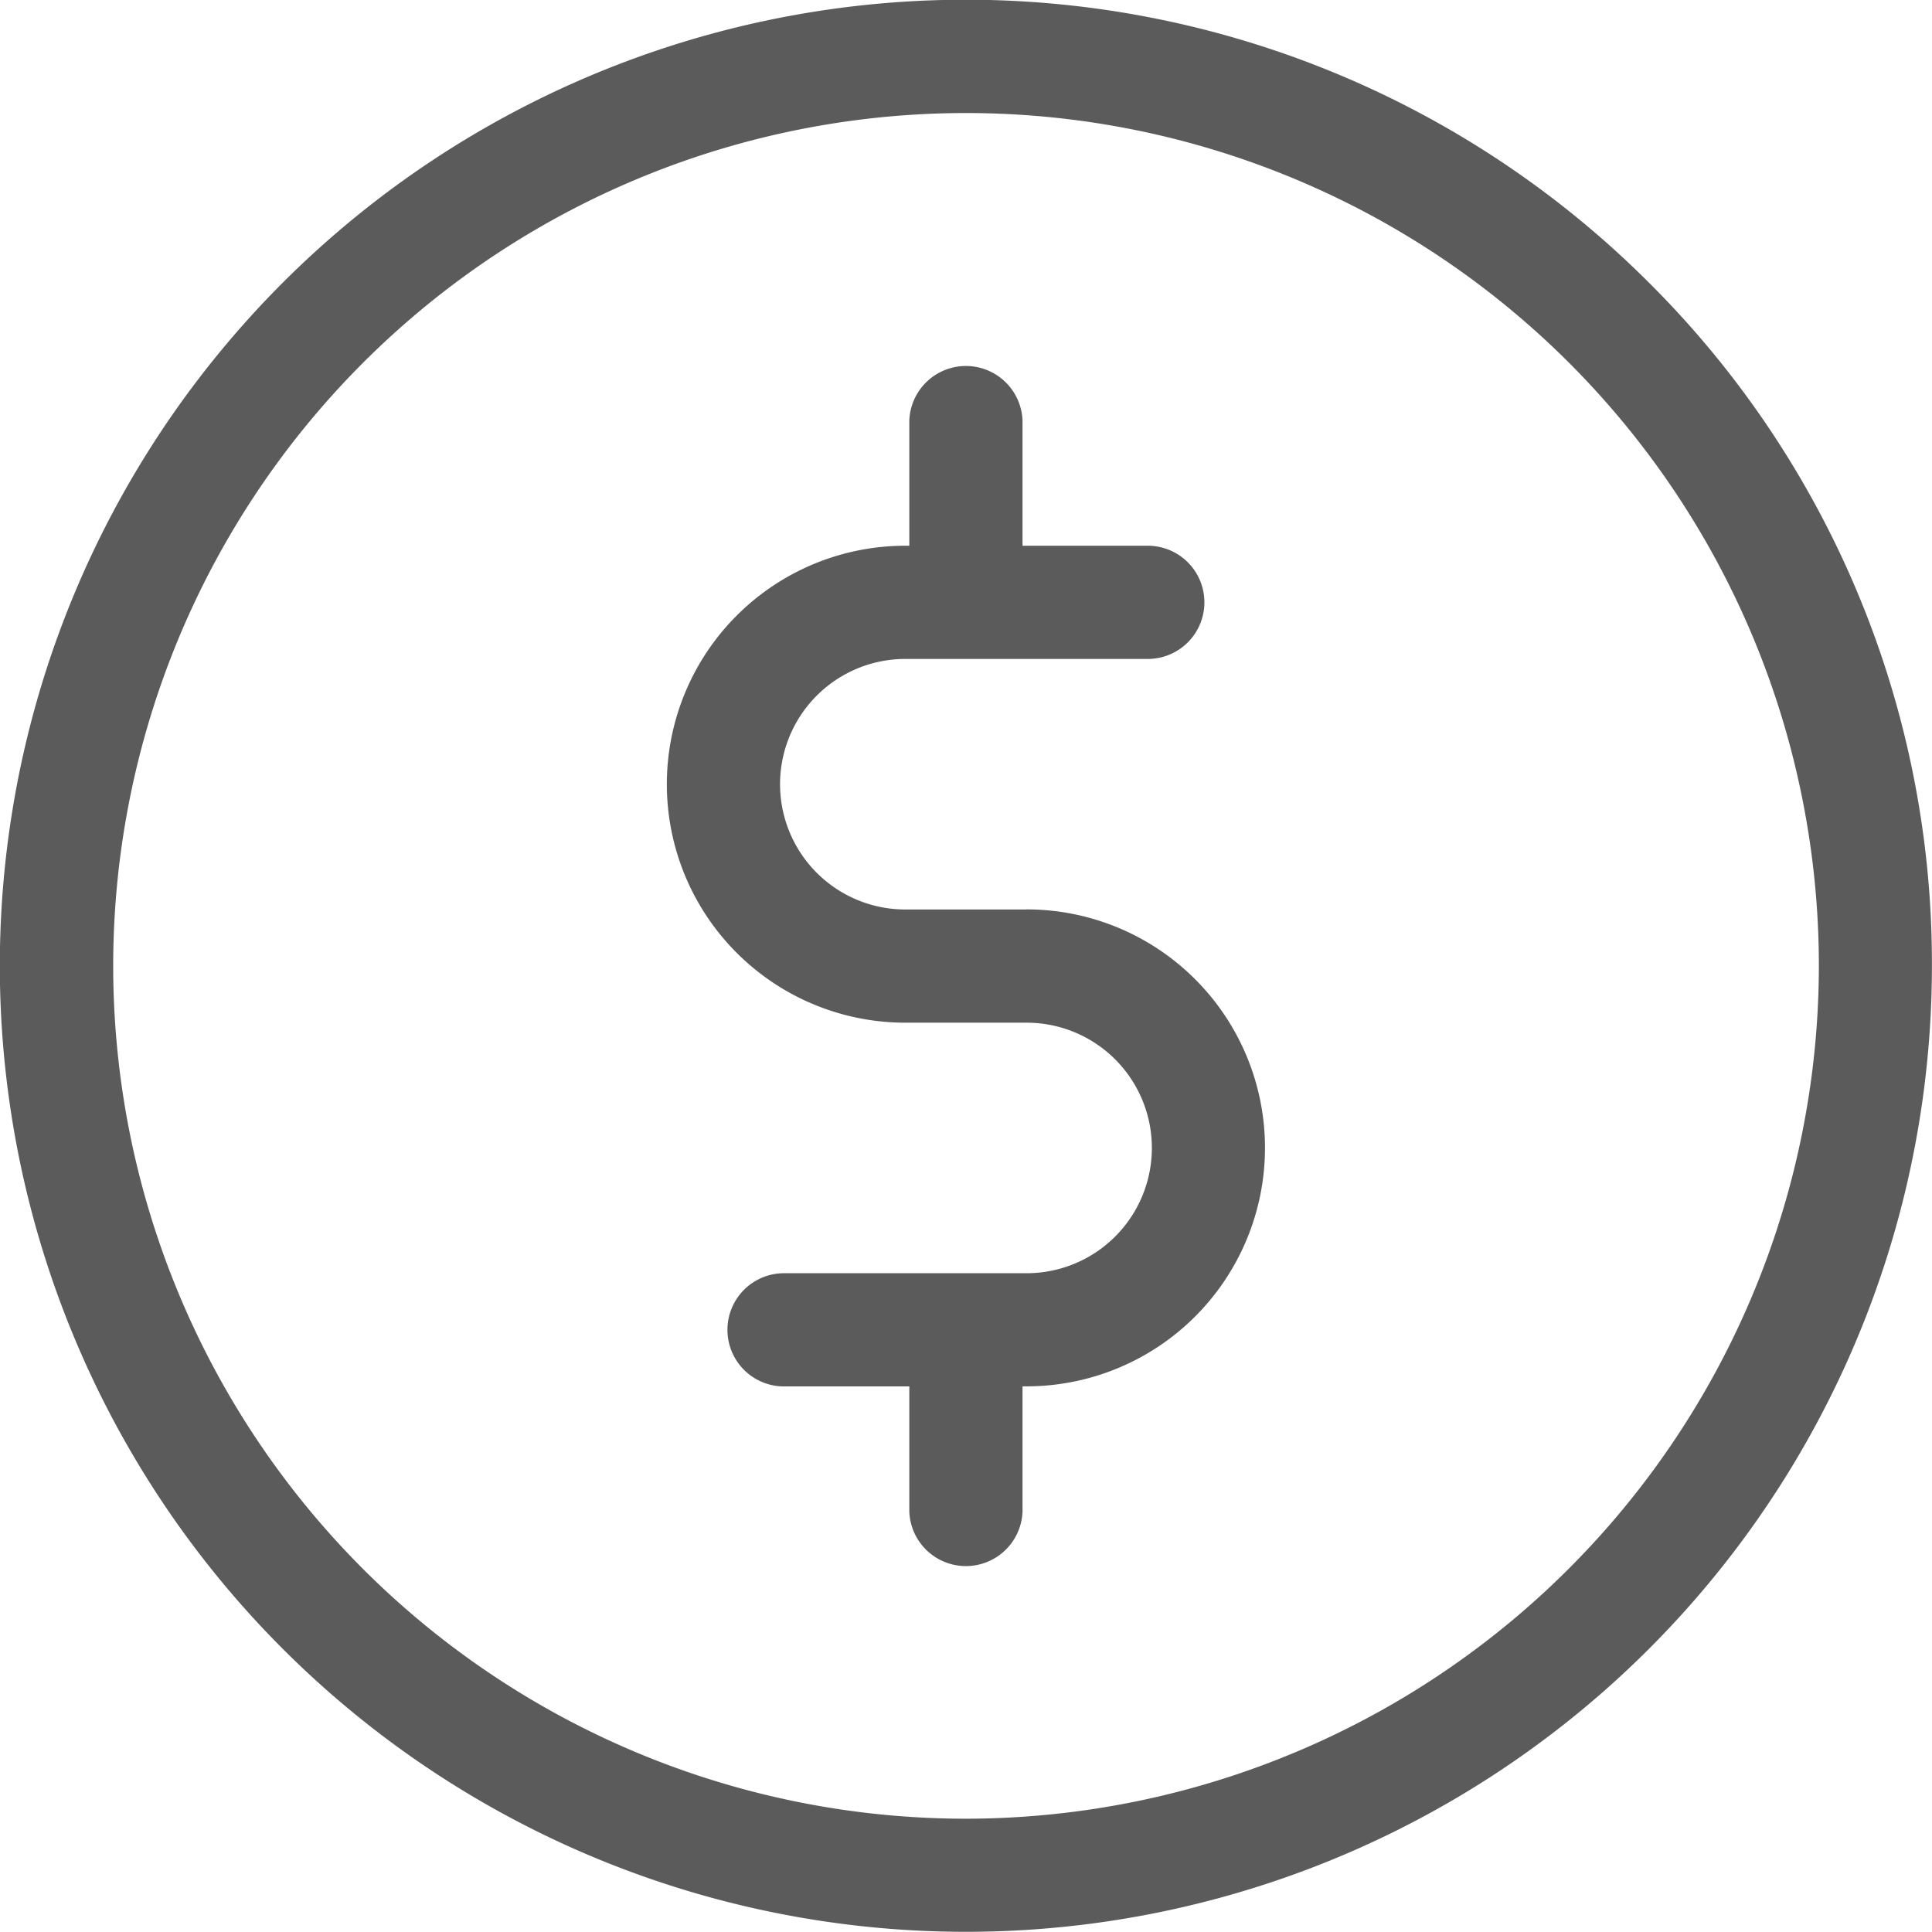 <svg xmlns="http://www.w3.org/2000/svg" width="23.227" height="23.227" viewBox="0 0 23.227 23.227">
  <g id="Grupo_3504" data-name="Grupo 3504" transform="translate(-1323.313 -716.46)">
    <path id="Trazado_1014" data-name="Trazado 1014" d="M510.826,195.4a11.614,11.614,0,1,0,3.4,8.212,11.539,11.539,0,0,0-3.4-8.212Zm-8.212,18.465a10.253,10.253,0,1,1,10.253-10.253,10.264,10.264,0,0,1-10.253,10.253Zm0,0" transform="translate(832.313 524.46)" fill="#5b5b5b"/>
    <path id="Trazado_1015" data-name="Trazado 1015" d="M627.876,270.861h-1.458a1.506,1.506,0,0,1,0-3.012h2.915a.68.68,0,0,0,0-1.361h-1.506v-1.506a.681.681,0,0,0-1.361,0v1.506h-.048a2.867,2.867,0,0,0,0,5.734h1.458a1.506,1.506,0,0,1,0,3.012H624.96a.68.68,0,1,0,0,1.361h1.506V278.1a.681.681,0,0,0,1.361,0v-1.506h.048a2.867,2.867,0,0,0,0-5.734Zm0,0" transform="translate(707.779 456.533)" fill="#5b5b5b"/>
  </g>
</svg>
